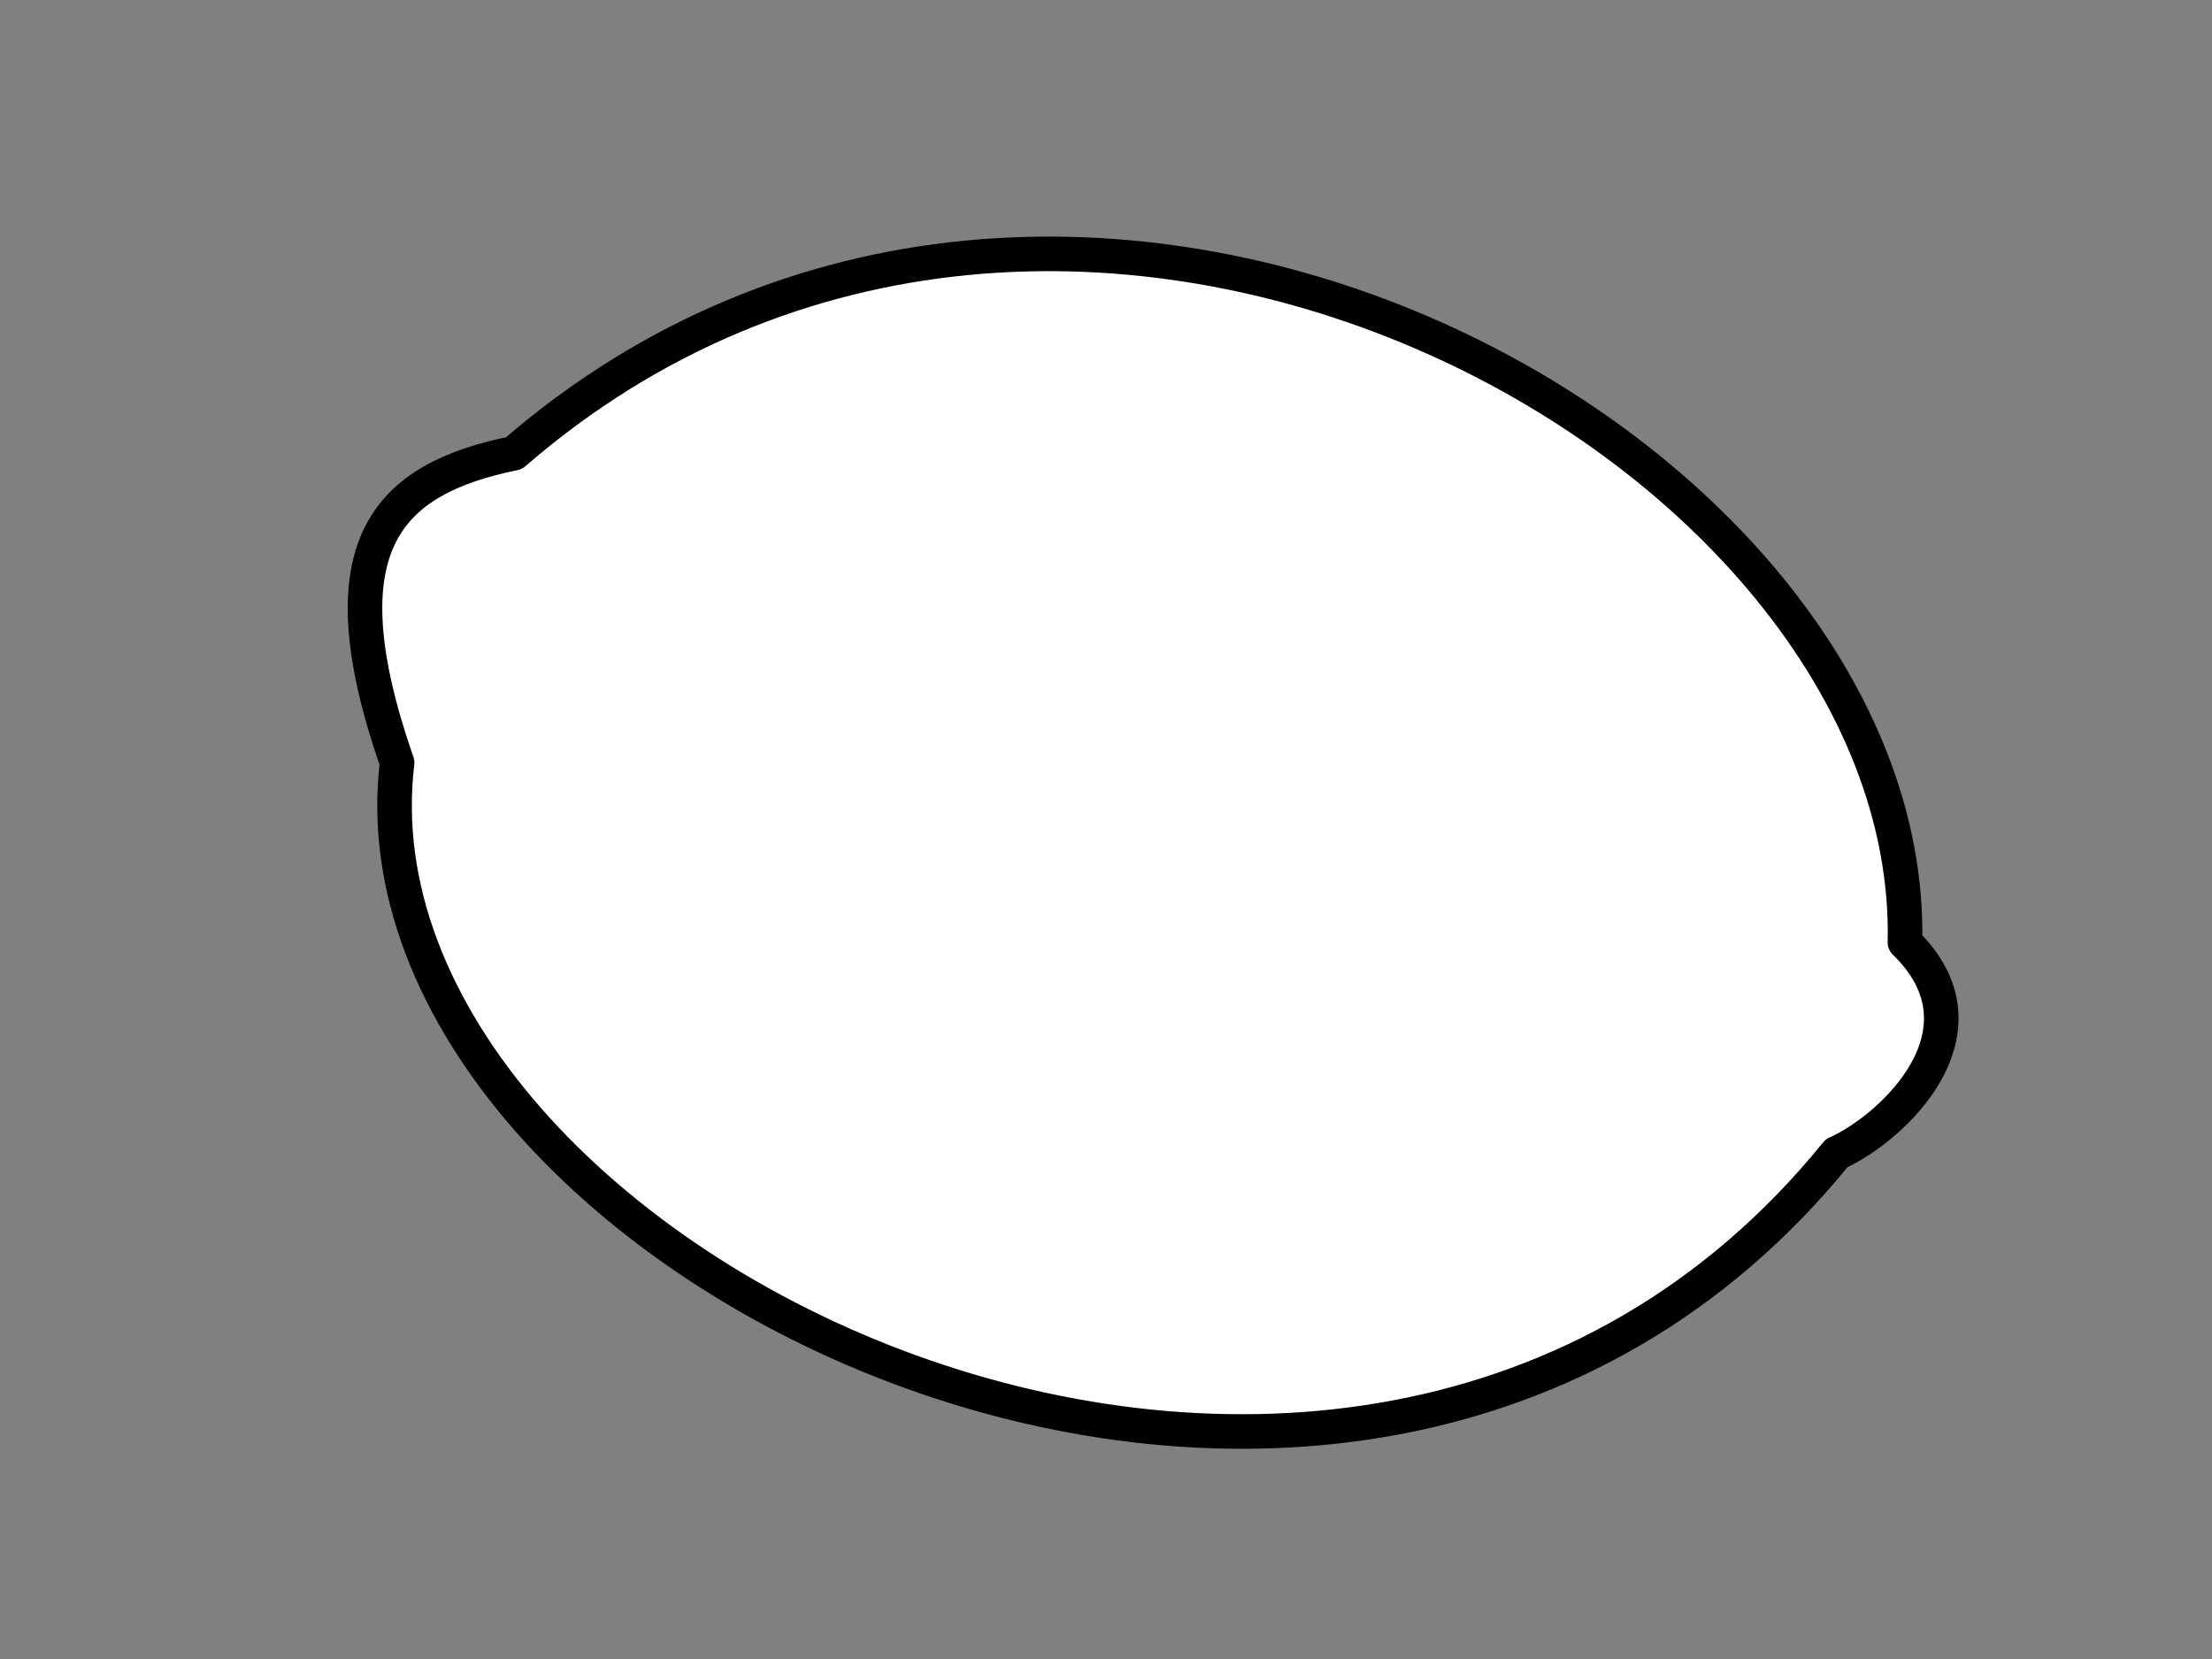 <?xml version="1.0" encoding="UTF-8"?>
<svg width="640" height="480" xmlns="http://www.w3.org/2000/svg" xmlns:svg="http://www.w3.org/2000/svg">
 <rect width="100%" height="100%" fill="#808080" stroke="none"/>
 <title>Real Lemon</title>

 <g>
  <title>Layer 1</title>
  <path d="m148.708,131.129c159.99,-138.548 405.749,-1.971 402.45,141.525c26.39,25.565 -3.299,53.605 -19.793,61.027c-141.847,174.835 -433.788,31.338 -416.47,-112.983c-22.049,-63.372 -2.474,-82.148 33.812,-89.57l0,0l-0,0z" id="path827" stroke-linejoin="round" stroke-width="10" stroke="#000000" fill-rule="evenodd" fill="#ffffff"/>
 </g>
</svg>